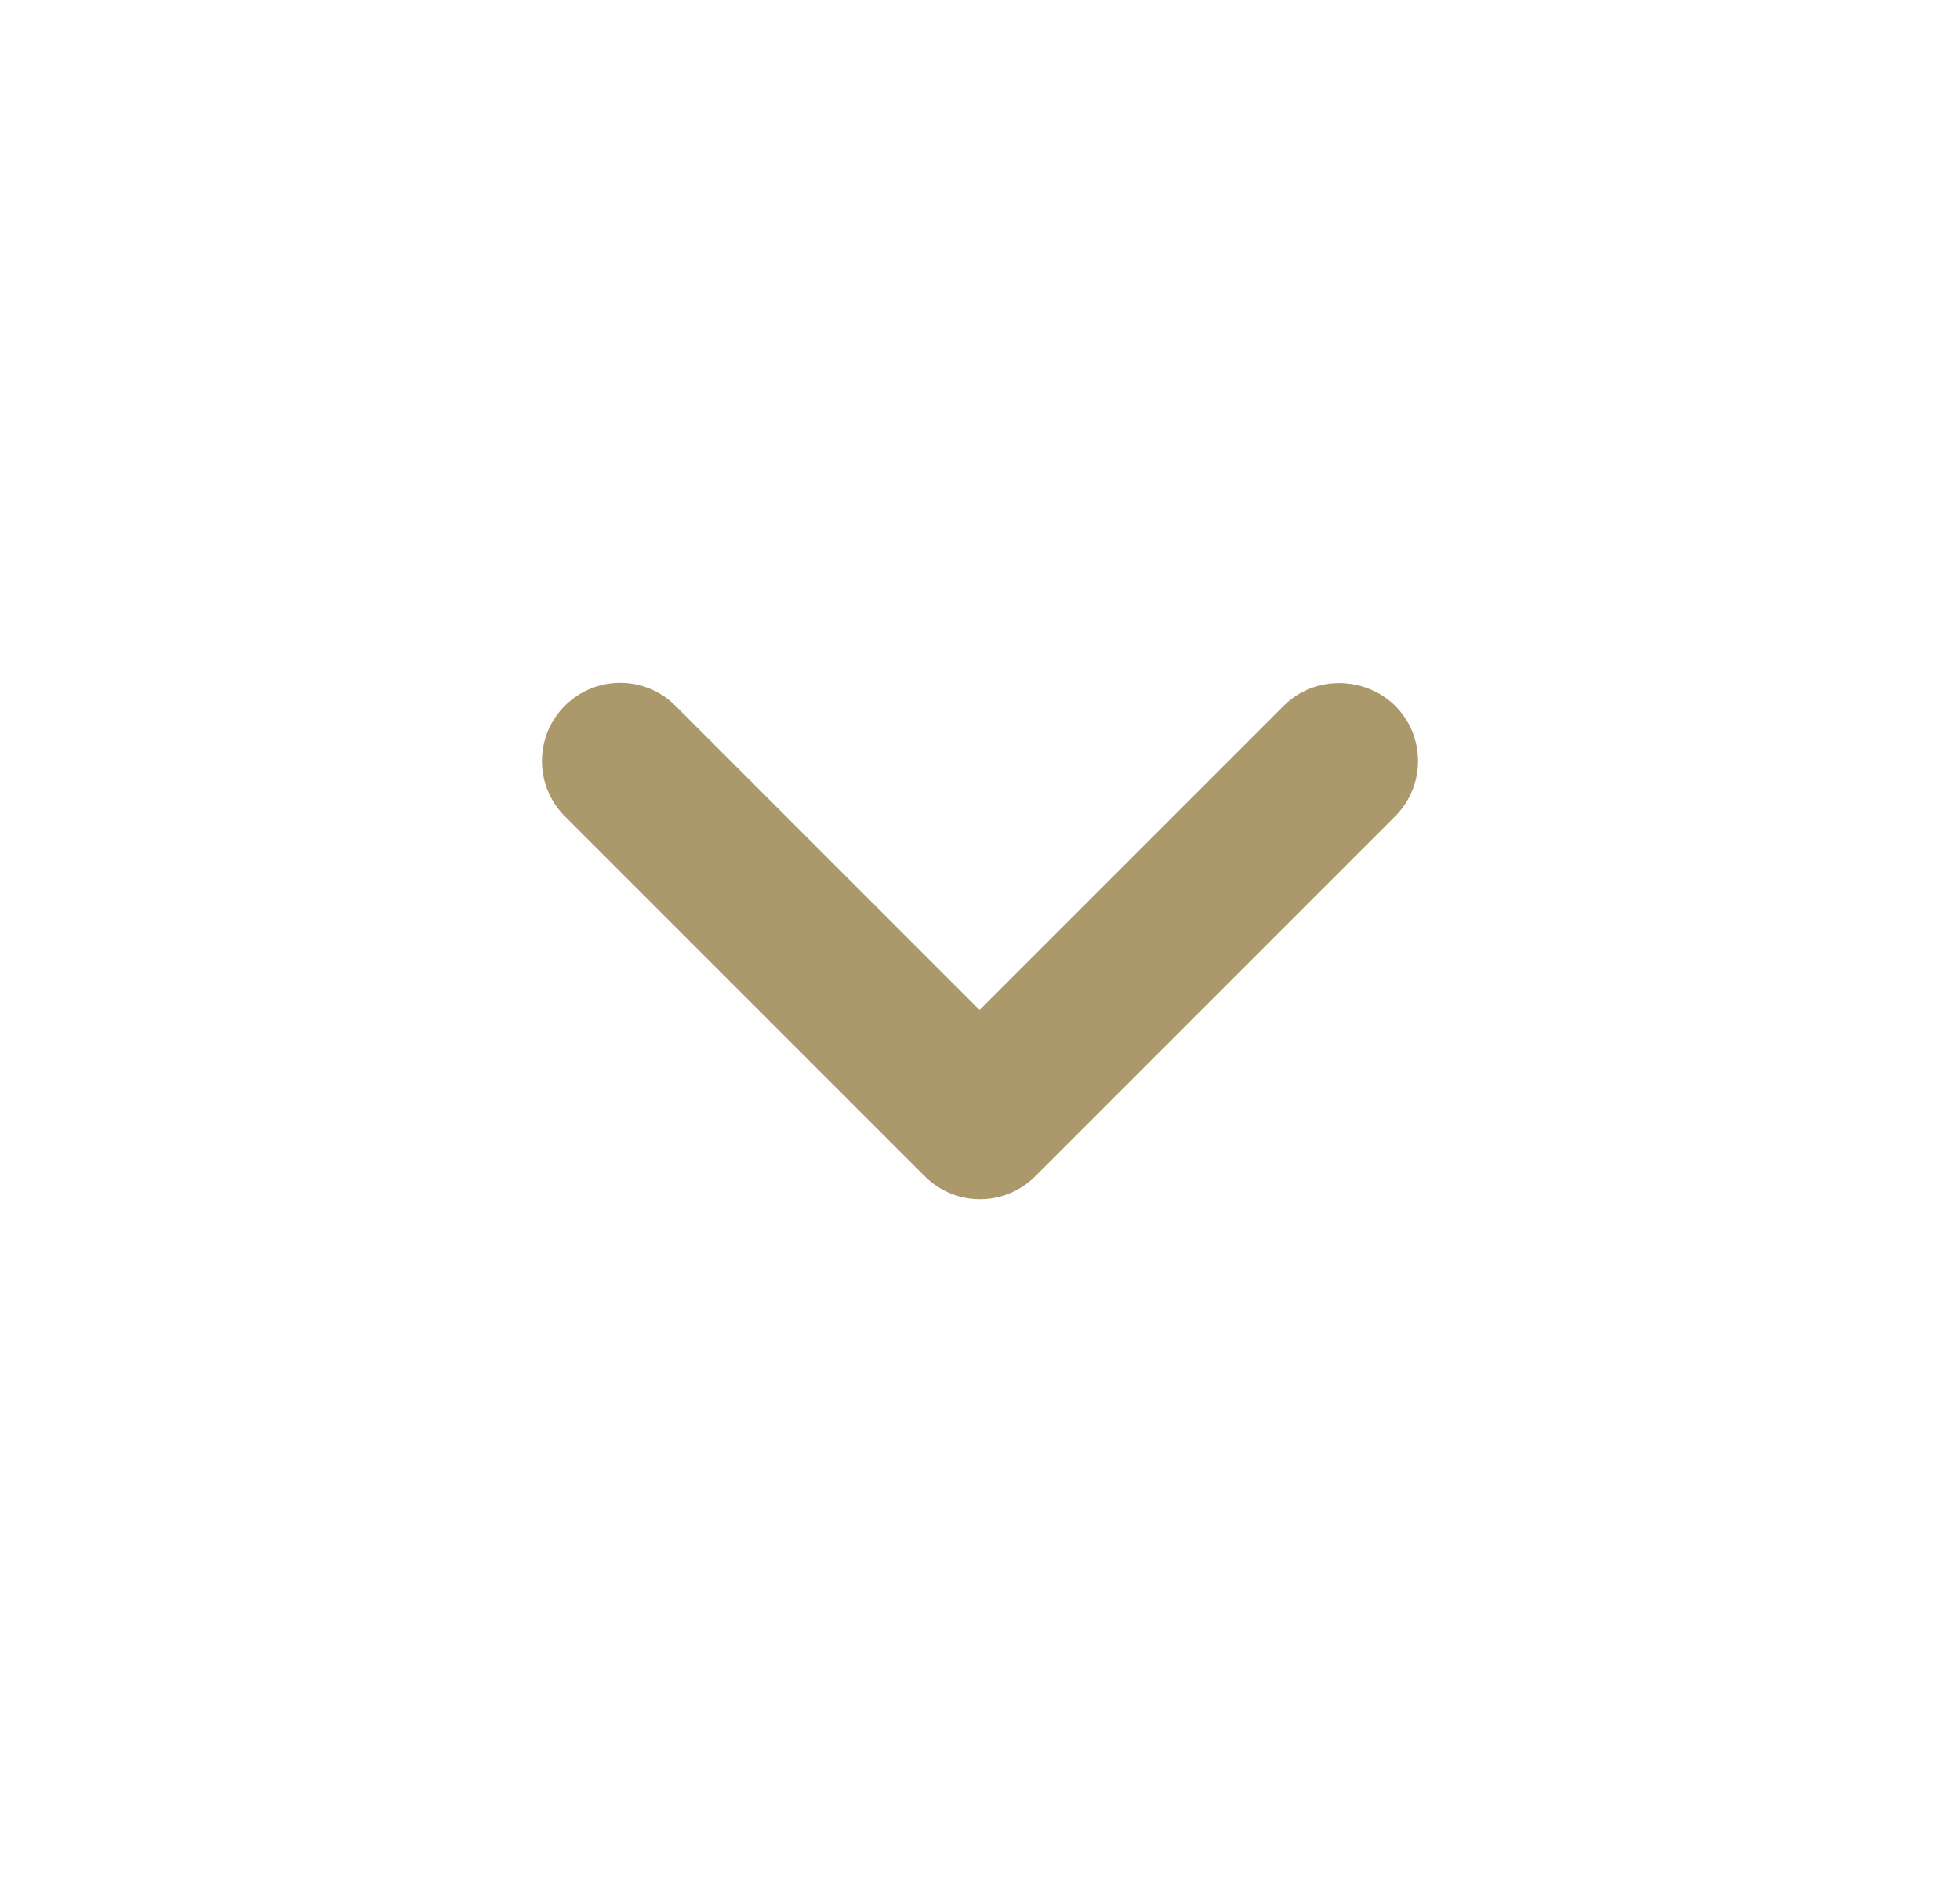 <svg width="25" height="24" viewBox="0 0 25 24" fill="none" xmlns="http://www.w3.org/2000/svg">
<path d="M16.375 9L12.495 12.88L8.615 9C8.428 8.813 8.175 8.708 7.91 8.708C7.646 8.708 7.392 8.813 7.205 9C6.815 9.39 6.815 10.02 7.205 10.41L11.795 15C12.185 15.39 12.815 15.39 13.205 15L17.795 10.41C18.185 10.02 18.185 9.39 17.795 9C17.405 8.62 16.765 8.61 16.375 9Z" fill="#AB996C"/>
</svg>
